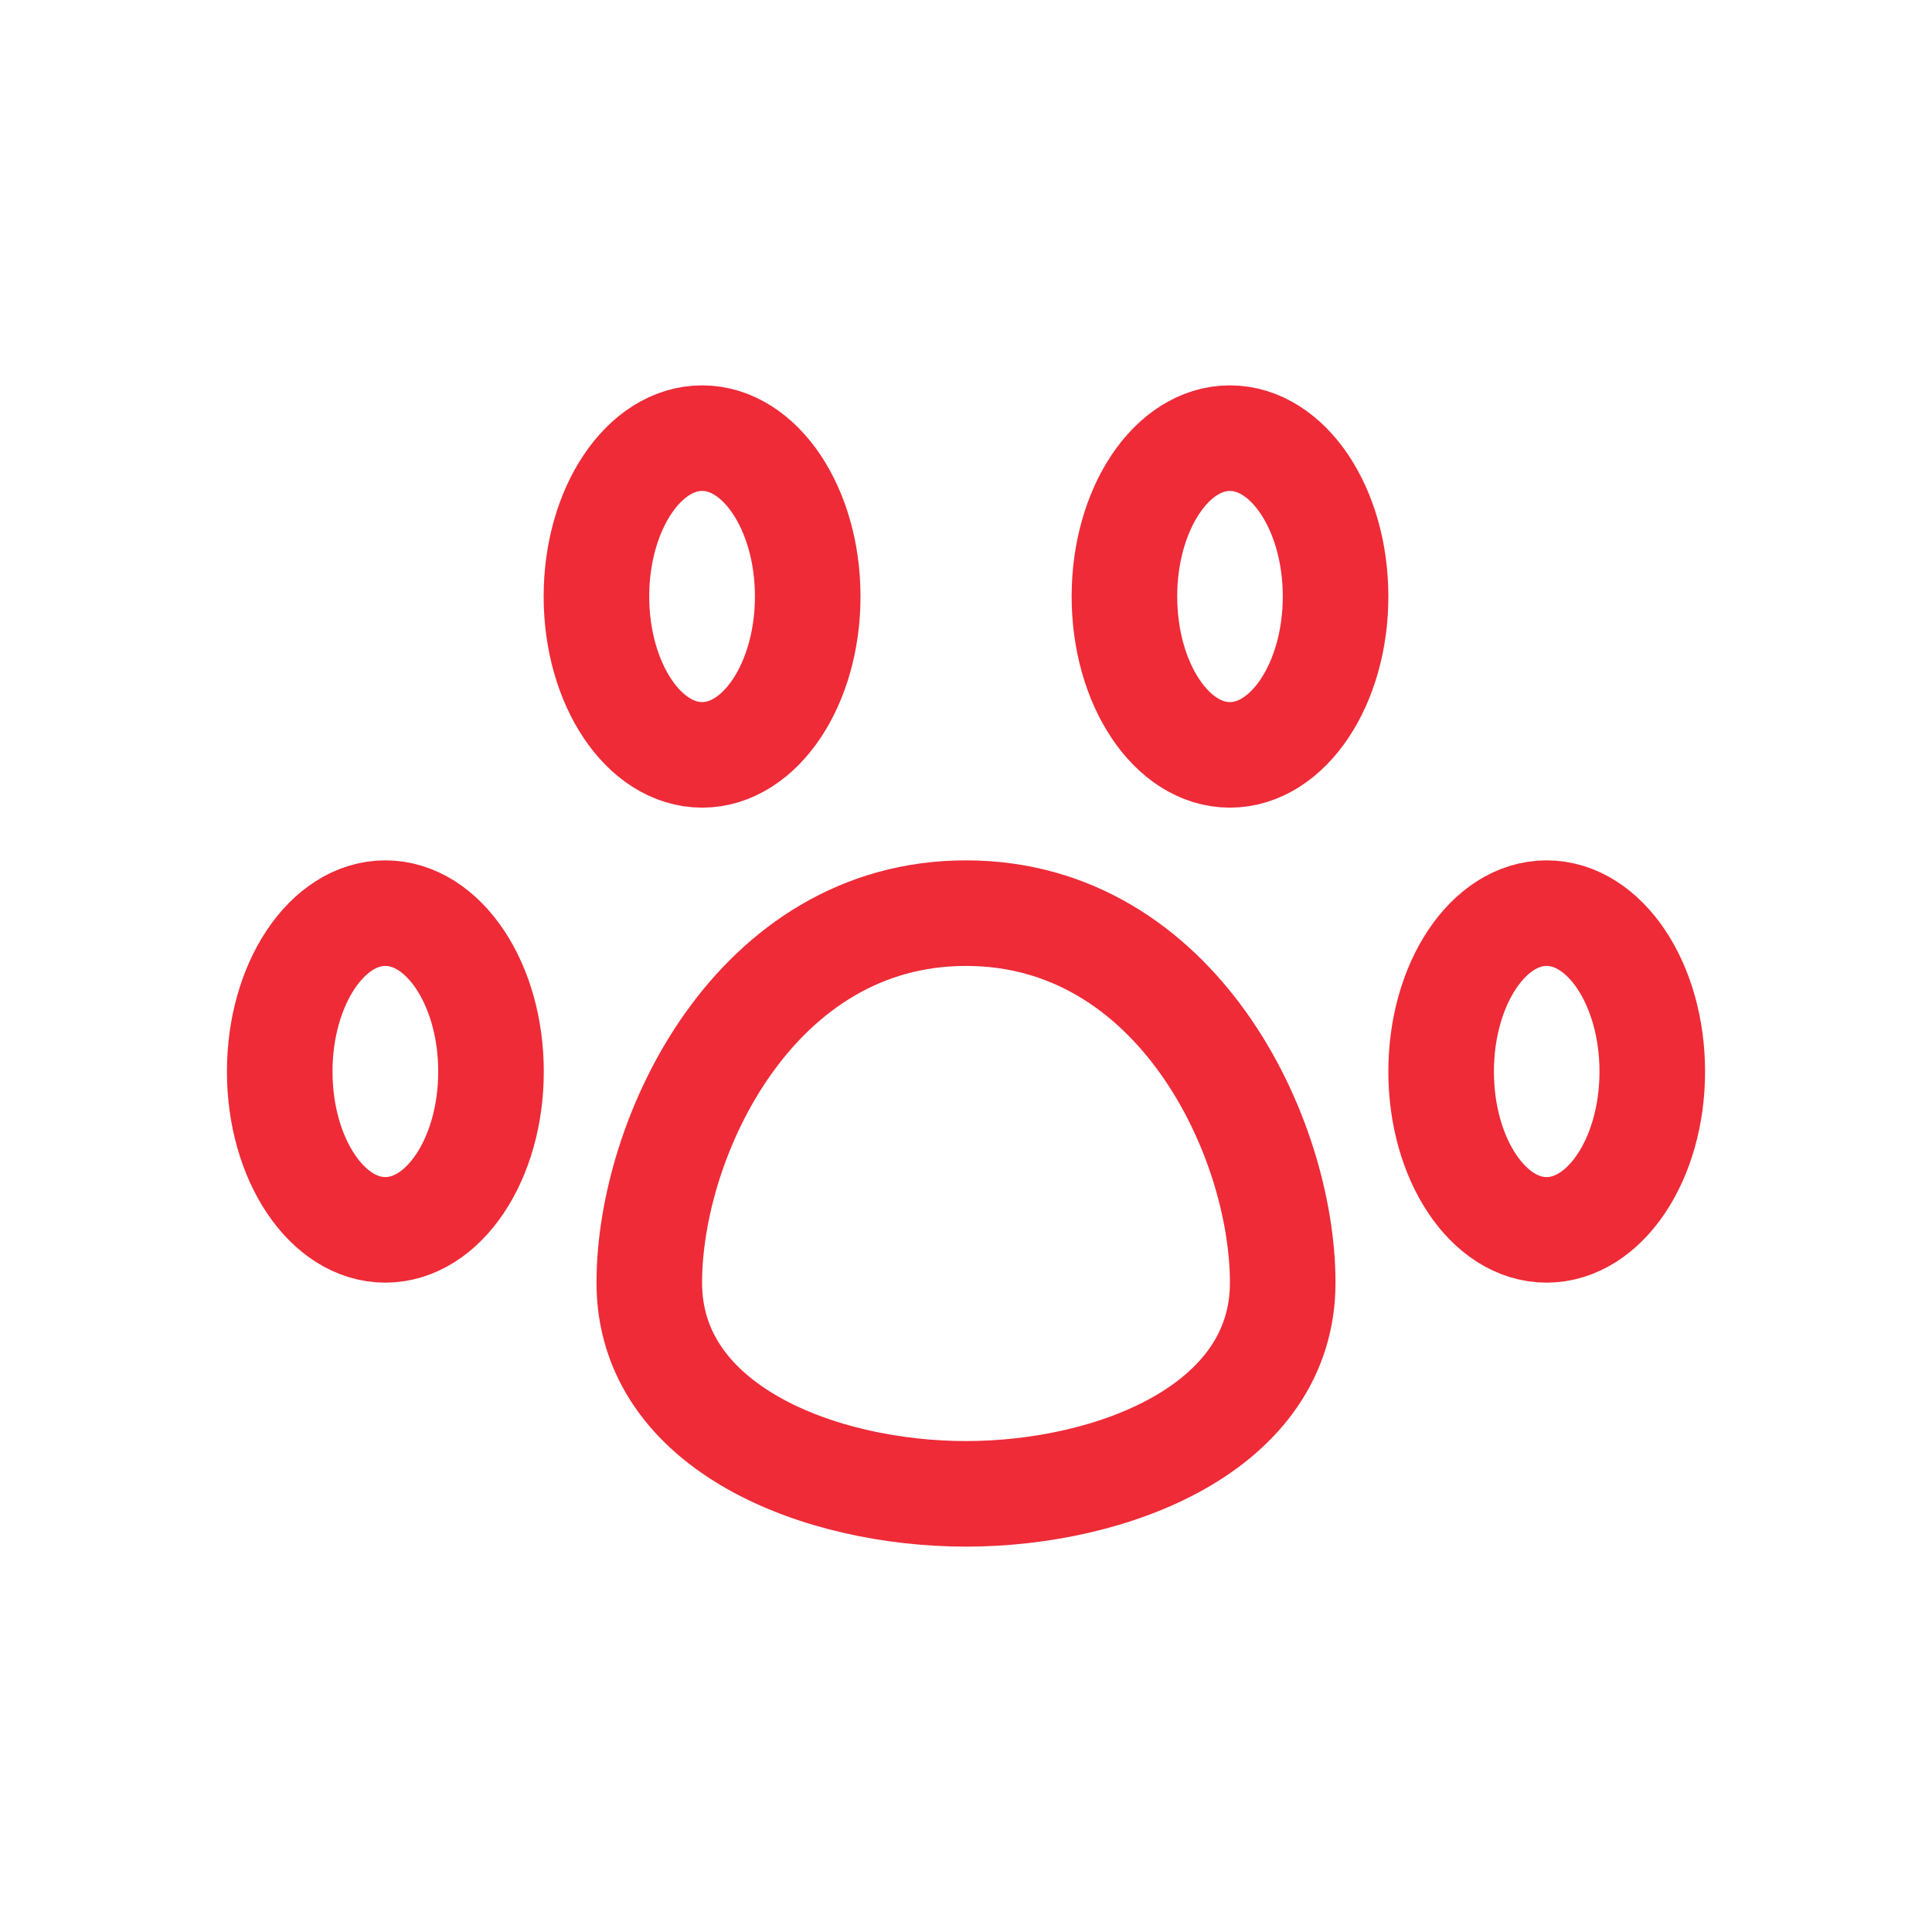 <svg width="14" height="14" viewBox="0 0 14 14" fill="none" xmlns="http://www.w3.org/2000/svg">
<path d="M2.792 8.912C3.215 8.912 3.558 8.399 3.558 7.765C3.558 7.131 3.215 6.617 2.792 6.617C2.37 6.617 2.027 7.131 2.027 7.765C2.027 8.399 2.37 8.912 2.792 8.912Z" stroke="#EE2B37" stroke-width="0.765" stroke-linecap="round" stroke-linejoin="round"/>
<path d="M5.088 5.47C5.51 5.47 5.853 4.956 5.853 4.322C5.853 3.689 5.51 3.175 5.088 3.175C4.665 3.175 4.322 3.689 4.322 4.322C4.322 4.956 4.665 5.47 5.088 5.47Z" stroke="#EE2B37" stroke-width="0.765" stroke-linecap="round" stroke-linejoin="round"/>
<path d="M8.912 5.47C9.335 5.47 9.678 4.956 9.678 4.322C9.678 3.689 9.335 3.175 8.912 3.175C8.49 3.175 8.148 3.689 8.148 4.322C8.148 4.956 8.49 5.47 8.912 5.47Z" stroke="#EE2B37" stroke-width="0.765" stroke-linecap="round" stroke-linejoin="round"/>
<path d="M11.207 8.912C11.63 8.912 11.973 8.399 11.973 7.765C11.973 7.131 11.63 6.617 11.207 6.617C10.785 6.617 10.443 7.131 10.443 7.765C10.443 8.399 10.785 8.912 11.207 8.912Z" stroke="#EE2B37" stroke-width="0.765" stroke-linecap="round" stroke-linejoin="round"/>
<path d="M9.295 9.295C9.295 10.351 8.056 10.825 7 10.825C5.944 10.825 4.705 10.351 4.705 9.295C4.705 8.239 5.47 6.617 7 6.617C8.53 6.617 9.295 8.239 9.295 9.295Z" stroke="#EE2B37" stroke-width="0.765" stroke-linecap="round" stroke-linejoin="round"/>
</svg>
